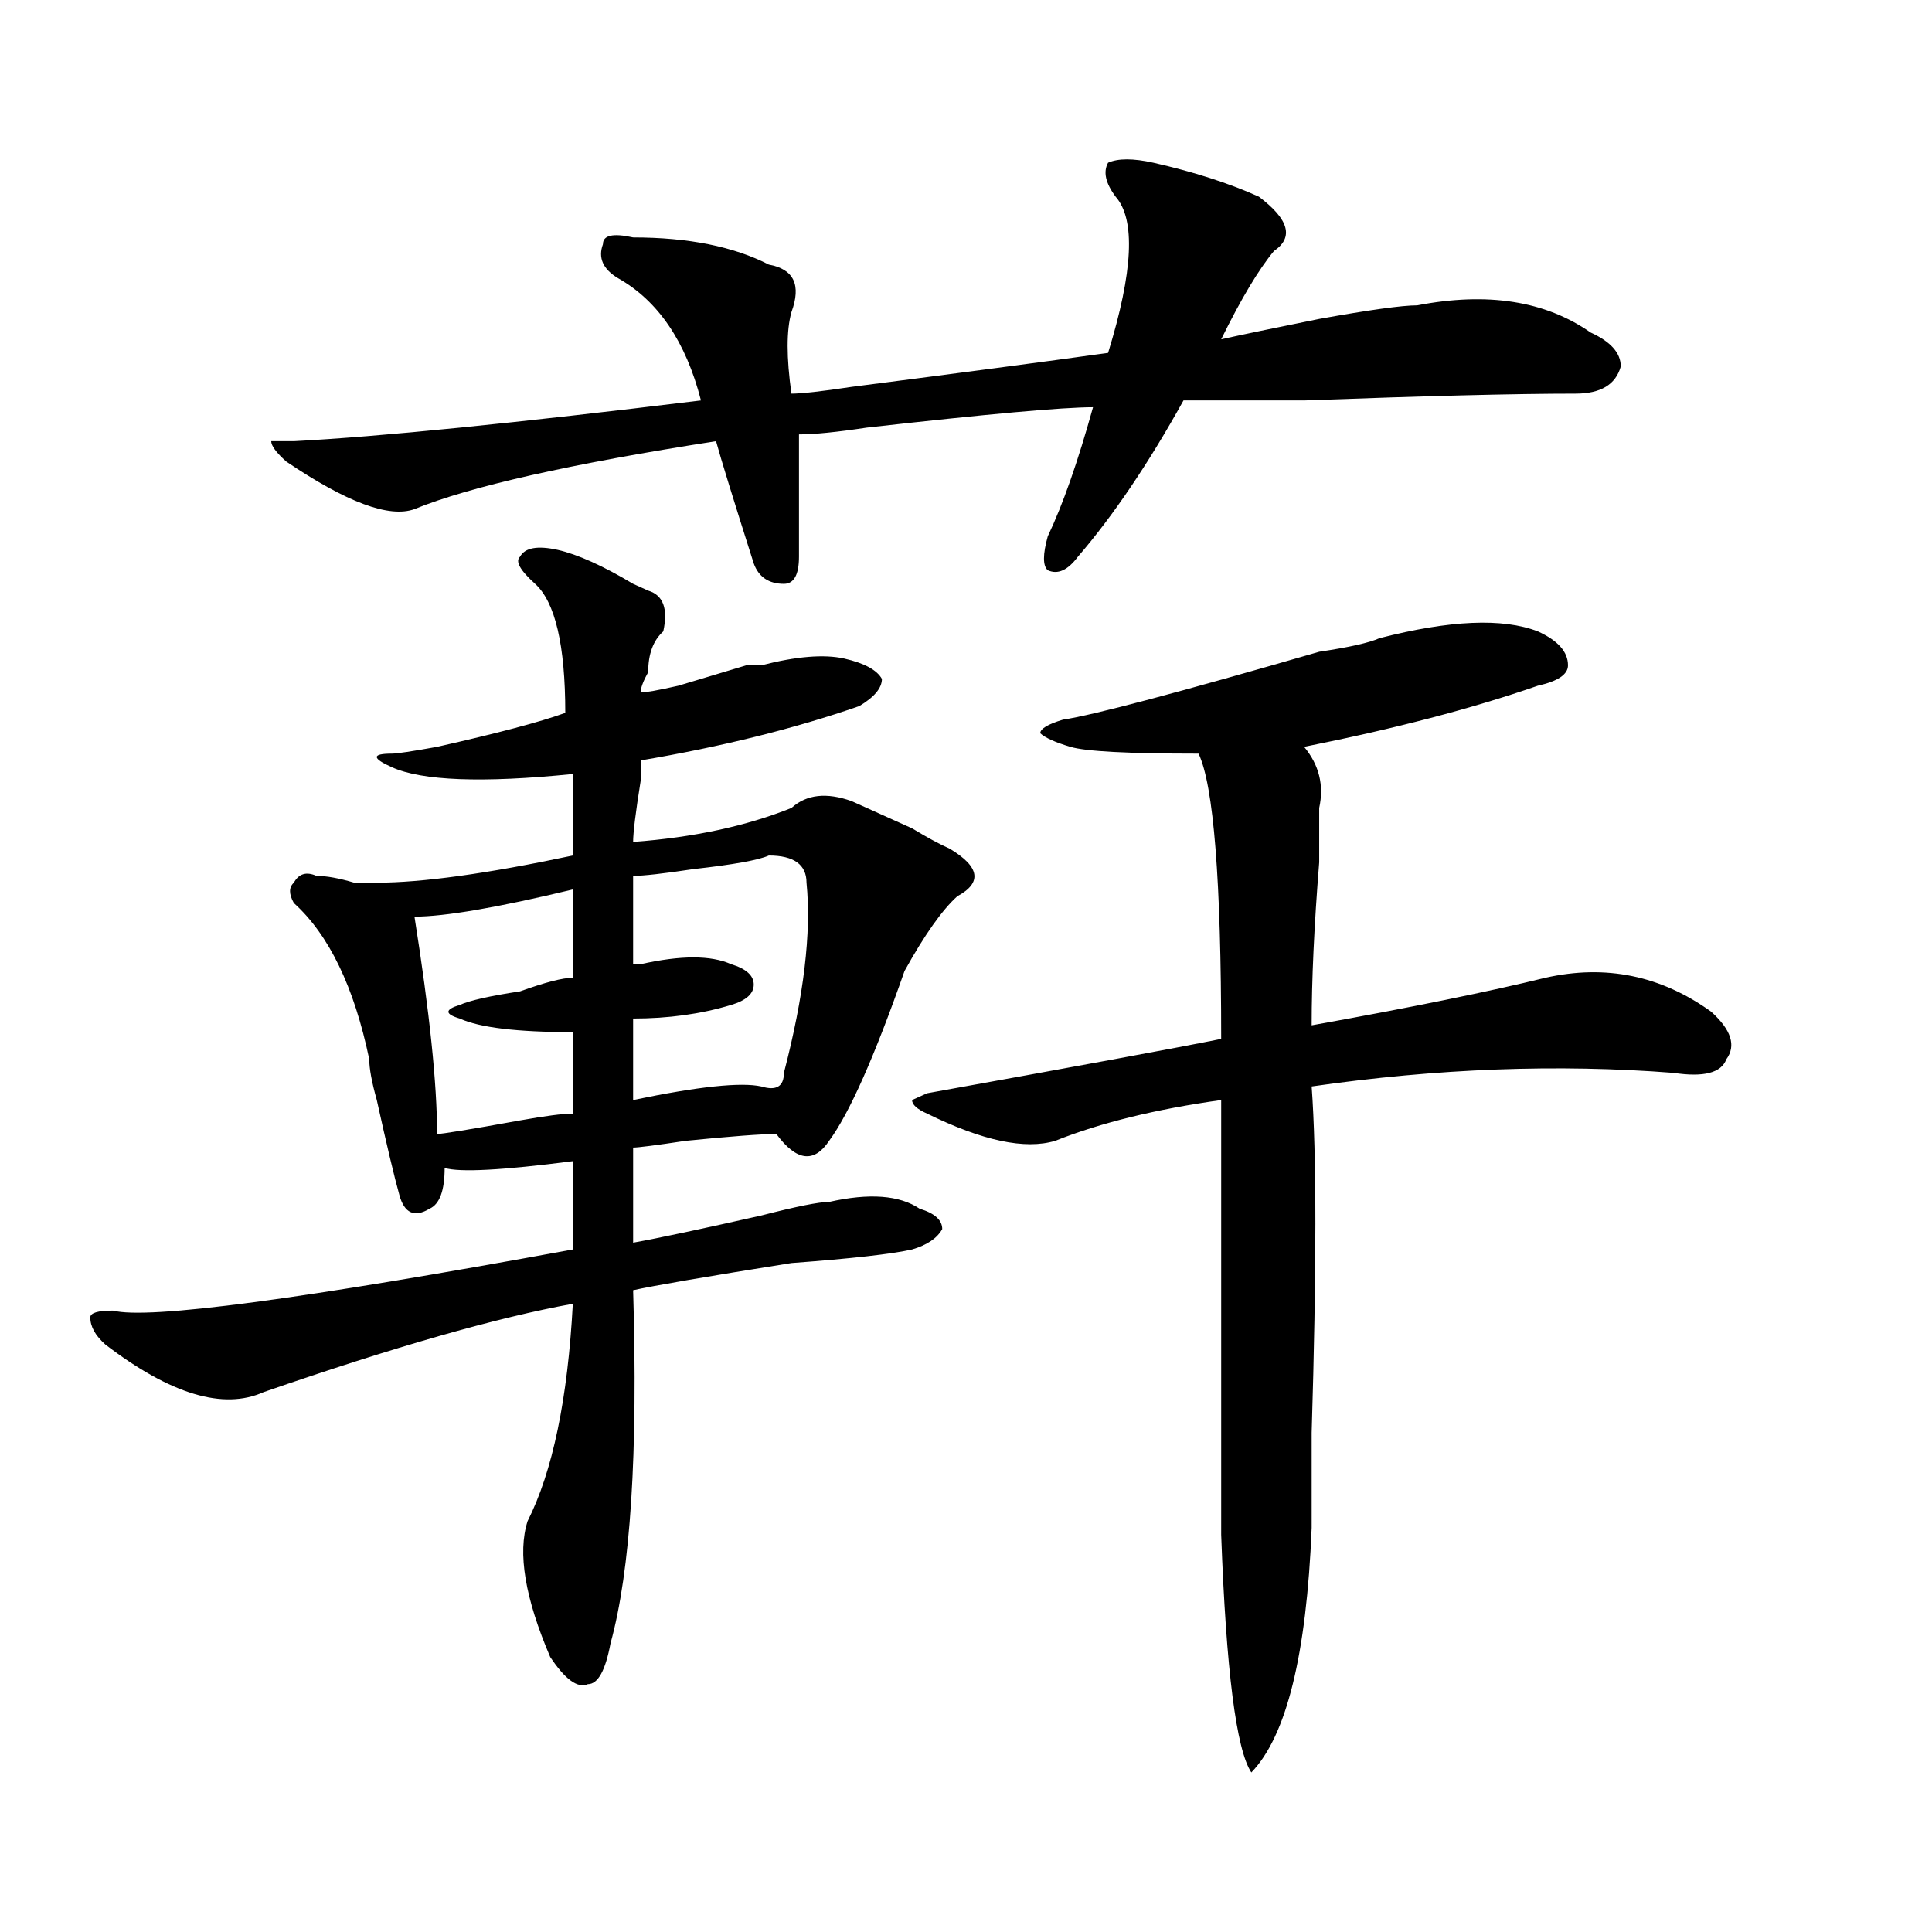<?xml version="1.0" encoding="utf-8"?>
<!-- Generator: Adobe Illustrator 16.0.0, SVG Export Plug-In . SVG Version: 6.00 Build 0)  -->
<!DOCTYPE svg PUBLIC "-//W3C//DTD SVG 1.1//EN" "http://www.w3.org/Graphics/SVG/1.1/DTD/svg11.dtd">
<svg version="1.1" id="图层_1" xmlns="http://www.w3.org/2000/svg" xmlns:xlink="http://www.w3.org/1999/xlink" x="0px" y="0px"
	 width="1000px" height="1000px" viewBox="0 0 1000 1000" enable-background="new 0 0 1000 1000" xml:space="preserve">
<path d="M288.676,284.609c10.366,2.362,23.414,8.239,39.023,17.578l7.805,3.516c7.805,2.362,10.366,9.394,7.805,21.094
	c-5.243,4.724-7.805,11.755-7.805,21.094c-2.622,4.724-3.902,8.239-3.902,10.547c2.562,0,9.085-1.153,19.512-3.516
	c15.609-4.669,27.316-8.185,35.121-10.547c2.562,0,5.183,0,7.805,0c18.171-4.669,32.499-5.823,42.926-3.516
	c10.366,2.362,16.89,5.878,19.512,10.547c0,4.724-3.902,9.394-11.707,14.063c-33.841,11.755-71.583,21.094-113.168,28.125v10.547
	c-2.622,16.425-3.902,26.972-3.902,31.641c31.219-2.308,58.535-8.185,81.949-17.578c7.805-7.031,18.171-8.185,31.219-3.516
	c5.183,2.362,15.609,7.031,31.219,14.063c7.805,4.724,14.269,8.239,19.512,10.547c15.609,9.394,16.89,17.578,3.902,24.609
	c-7.805,7.031-16.95,19.94-27.316,38.672c-15.609,44.55-28.657,73.828-39.023,87.891c-7.805,11.755-16.95,10.547-27.316-3.516
	c-7.805,0-23.414,1.208-46.828,3.516c-15.609,2.362-24.755,3.516-27.316,3.516c0,11.755,0,28.125,0,49.219
	c12.987-2.308,35.121-7.031,66.34-14.063c18.171-4.669,29.878-7.031,35.121-7.031c20.792-4.669,36.401-3.516,46.828,3.516
	c7.805,2.362,11.707,5.878,11.707,10.547c-2.622,4.724-7.805,8.239-15.609,10.547c-10.427,2.362-31.219,4.724-62.438,7.031
	c-44.267,7.031-71.583,11.755-81.949,14.063c2.562,84.375-1.341,145.294-11.707,182.813c-2.622,14.063-6.524,21.094-11.707,21.094
	c-5.243,2.307-11.707-2.362-19.512-14.063c-13.048-30.487-16.95-53.888-11.707-70.313c12.987-25.763,20.792-63.281,23.414-112.5
	c-39.023,7.031-92.376,22.302-159.996,45.703c-20.853,9.394-48.169,1.208-81.949-24.609c-5.243-4.669-7.805-9.339-7.805-14.063
	c0-2.308,3.902-3.516,11.707-3.516c18.171,4.724,97.559-5.823,238.043-31.641c0-14.063,0-29.278,0-45.703
	c-36.462,4.724-58.535,5.878-66.34,3.516c0,11.755-2.622,18.786-7.805,21.094c-7.805,4.724-13.048,2.362-15.609-7.031
	c-2.622-9.339-6.524-25.763-11.707-49.219c-2.622-9.339-3.902-16.37-3.902-21.094c-7.805-37.464-20.853-64.435-39.023-80.859
	c-2.622-4.669-2.622-8.185,0-10.547c2.562-4.669,6.464-5.823,11.707-3.516c5.183,0,11.707,1.208,19.512,3.516
	c5.183,0,9.085,0,11.707,0c23.414,0,57.194-4.669,101.461-14.063v-42.188c-46.828,4.724-78.047,3.516-93.656-3.516
	c-10.427-4.669-10.427-7.031,0-7.031c2.562,0,10.366-1.153,23.414-3.516c31.219-7.031,53.292-12.854,66.34-17.578
	c0-35.156-5.243-57.403-15.609-66.797c-7.805-7.031-10.427-11.7-7.805-14.063C271.726,283.456,278.249,282.302,288.676,284.609z
	 M596.961,84.219c20.792,4.724,39.023,10.547,54.633,17.578c15.609,11.755,18.171,21.094,7.805,28.125
	c-7.805,9.394-16.95,24.609-27.316,45.703c10.366-2.308,27.316-5.823,50.73-10.547c25.976-4.669,42.926-7.031,50.73-7.031
	c36.401-7.031,66.34-2.308,89.754,14.063c10.366,4.724,15.609,10.547,15.609,17.578c-2.622,9.394-10.427,14.063-23.414,14.063
	c-31.219,0-78.047,1.208-140.484,3.516c-33.841,0-54.633,0-62.438,0c-18.231,32.849-36.462,59.766-54.633,80.859
	c-5.243,7.031-10.427,9.394-15.609,7.031c-2.622-2.308-2.622-8.185,0-17.578c7.805-16.37,15.609-38.672,23.414-66.797
	c-15.609,0-54.633,3.516-117.07,10.547c-15.609,2.362-27.316,3.516-35.121,3.516c0,21.094,0,42.188,0,63.281
	c0,9.394-2.622,14.063-7.805,14.063c-7.805,0-13.048-3.516-15.609-10.547c-10.427-32.794-16.95-53.888-19.512-63.281
	c-75.485,11.755-127.497,23.456-156.094,35.156c-13.048,4.724-35.121-3.516-66.34-24.609c-5.243-4.669-7.805-8.185-7.805-10.547
	h11.707c44.206-2.308,114.448-9.339,210.727-21.094c-7.805-30.433-22.134-51.526-42.926-63.281
	c-7.805-4.669-10.427-10.547-7.805-17.578c0-4.669,5.183-5.823,15.609-3.516c28.597,0,52.011,4.724,70.242,14.063
	c12.987,2.362,16.89,10.547,11.707,24.609c-2.622,9.394-2.622,23.456,0,42.188c5.183,0,15.609-1.153,31.219-3.516
	c54.633-7.031,98.839-12.854,132.68-17.578c12.987-42.188,14.269-69.104,3.902-80.859c-5.243-7.031-6.524-12.854-3.902-17.578
	C578.729,81.911,586.534,81.911,596.961,84.219z M296.48,460.391c-39.023,9.394-66.34,14.063-81.949,14.063
	c7.805,49.219,11.707,86.737,11.707,112.5c2.562,0,16.89-2.308,42.926-7.031c12.987-2.308,22.073-3.516,27.316-3.516v-42.188
	c-28.657,0-48.169-2.308-58.535-7.031c-7.805-2.308-7.805-4.669,0-7.031c5.183-2.308,15.609-4.669,31.219-7.031
	c12.987-4.669,22.073-7.031,27.316-7.031V460.391z M397.941,442.813c-5.243,2.362-18.231,4.724-39.023,7.031
	c-15.609,2.362-26.036,3.516-31.219,3.516c0,16.425,0,31.641,0,45.703h3.902c20.792-4.669,36.401-4.669,46.828,0
	c7.805,2.362,11.707,5.878,11.707,10.547c0,4.724-3.902,8.239-11.707,10.547c-15.609,4.724-32.56,7.031-50.73,7.031
	c0,14.063,0,28.125,0,42.188c33.78-7.031,55.913-9.339,66.34-7.031c7.805,2.362,11.707,0,11.707-7.031
	c10.366-39.825,14.269-72.62,11.707-98.438C417.453,447.536,410.929,442.813,397.941,442.813z M795.98,326.797
	c10.366,4.724,15.609,10.547,15.609,17.578c0,4.724-5.243,8.239-15.609,10.547c-33.841,11.755-74.145,22.302-120.973,31.641
	c7.805,9.394,10.366,19.94,7.805,31.641c0,4.724,0,14.063,0,28.125c-2.622,32.849-3.902,60.974-3.902,84.375
	c52.011-9.339,92.315-17.578,120.973-24.609c31.219-7.031,59.815-1.153,85.852,17.578c10.366,9.394,12.987,17.578,7.805,24.609
	c-2.622,7.031-11.707,9.394-27.316,7.031c-59.876-4.669-122.313-2.308-187.313,7.031c2.562,35.156,2.562,94.922,0,179.297
	c0,25.817,0,42.188,0,49.219c-2.622,65.588-13.048,107.775-31.219,126.563c-7.805-11.756-13.048-52.734-15.609-123.047
	c0-74.981,0-149.964,0-225c-33.841,4.724-62.438,11.755-85.852,21.094c-15.609,4.724-37.743,0-66.34-14.063
	c-5.243-2.308-7.805-4.669-7.805-7.031l7.805-3.516c78.047-14.063,128.777-23.401,152.191-28.125
	c0-82.013-3.902-131.231-11.707-147.656c-36.462,0-58.535-1.153-66.34-3.516c-7.805-2.308-13.048-4.669-15.609-7.031
	c0-2.308,3.902-4.669,11.707-7.031c15.609-2.308,59.815-14.063,132.68-35.156c15.609-2.308,25.976-4.669,31.219-7.031
	C750.433,320.974,777.749,319.766,795.98,326.797z"/>
</svg>
